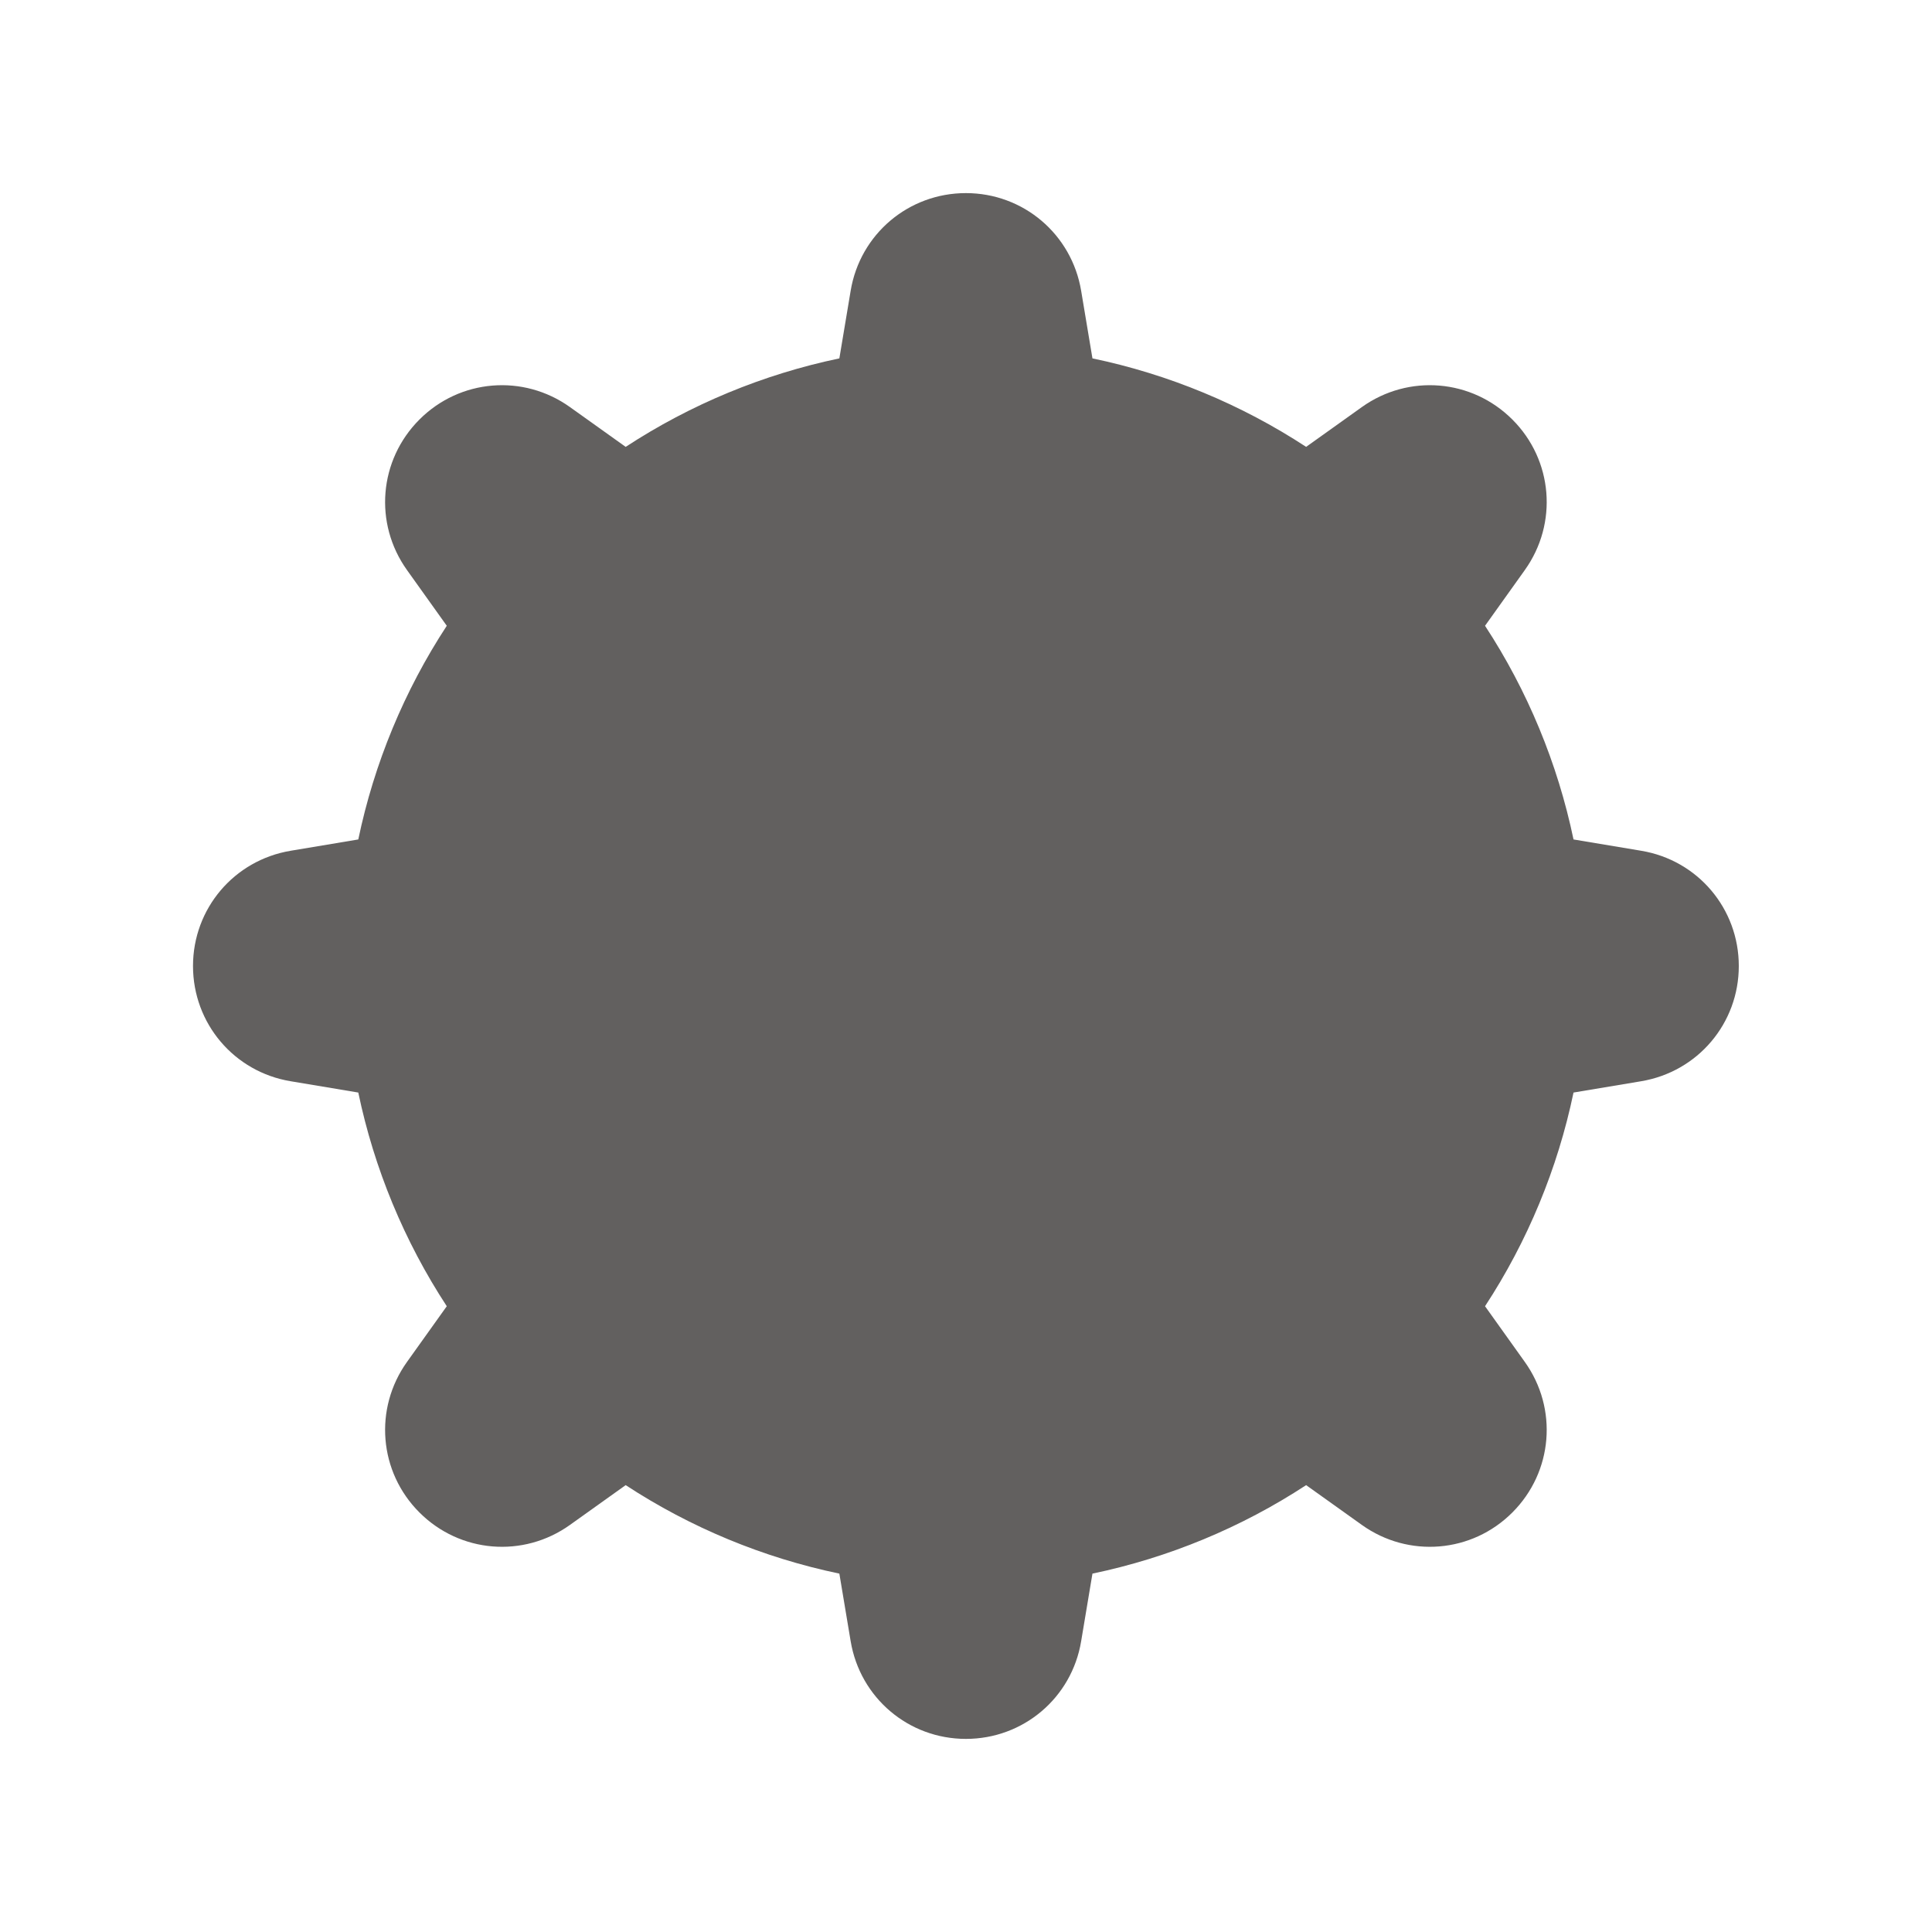<svg width="20" height="20" xmlns="http://www.w3.org/2000/svg">
 <!-- Generator: Sketch 63.1 (92452) - https://sketch.com -->

 <title>icn/20x20/icn_20x20_PM10</title>
 <desc>Created with Sketch.</desc>
 <g>
  <title>background</title>
  <rect fill="none" id="canvas_background" height="602" width="802" y="-1" x="-1"/>
 </g>
 <g>
  <title>Layer 1</title>
  <g fill-rule="evenodd" fill="none" id="Page-1">
   <g id="Icon">
    <g id="Group-8-Copy-2">
     <g id="001-cloud-copy"/>
     <g fill-rule="nonzero" fill="#62605F" id="pm10">
      <g id="microbe-copy-2">
       <path id="Shape" d="m16.989,8.807l-0.7,-0.117c-0.164,-0.786 -0.476,-1.54 -0.916,-2.212l0.412,-0.577c0.345,-0.483 0.291,-1.139 -0.129,-1.558c-0.42,-0.42 -1.075,-0.474 -1.558,-0.129l-0.577,0.412c-0.672,-0.44 -1.425,-0.752 -2.212,-0.916l-0.117,-0.7c-0.098,-0.586 -0.599,-1.011 -1.193,-1.011c-0.594,0 -1.096,0.425 -1.193,1.011l-0.117,0.7c-0.786,0.164 -1.54,0.476 -2.212,0.916l-0.577,-0.412c-0.483,-0.345 -1.139,-0.291 -1.558,0.129c-0.42,0.42 -0.474,1.075 -0.129,1.558l0.412,0.577c-0.44,0.672 -0.752,1.425 -0.916,2.212l-0.7,0.117c-0.586,0.098 -1.011,0.599 -1.011,1.193c0,0.594 0.425,1.096 1.011,1.193l0.7,0.117c0.164,0.786 0.476,1.54 0.916,2.212l-0.412,0.577c-0.345,0.483 -0.291,1.139 0.129,1.558c0.42,0.42 1.075,0.474 1.558,0.129l0.577,-0.412c0.672,0.44 1.425,0.752 2.212,0.916l0.117,0.7c0.098,0.586 0.599,1.011 1.193,1.011c0.594,0 1.096,-0.425 1.193,-1.011l0.117,-0.7c0.786,-0.164 1.54,-0.476 2.212,-0.916l0.577,0.412c0.483,0.345 1.139,0.291 1.558,-0.129c0.42,-0.42 0.474,-1.075 0.129,-1.558l-0.412,-0.577c0.44,-0.672 0.752,-1.425 0.916,-2.212l0.7,-0.117c0.586,-0.098 1.011,-0.599 1.011,-1.193c0,-0.594 -0.425,-1.096 -1.011,-1.193l0,0z"/>
      </g>
     </g>
    </g>
   </g>
  </g>
 </g>
</svg>